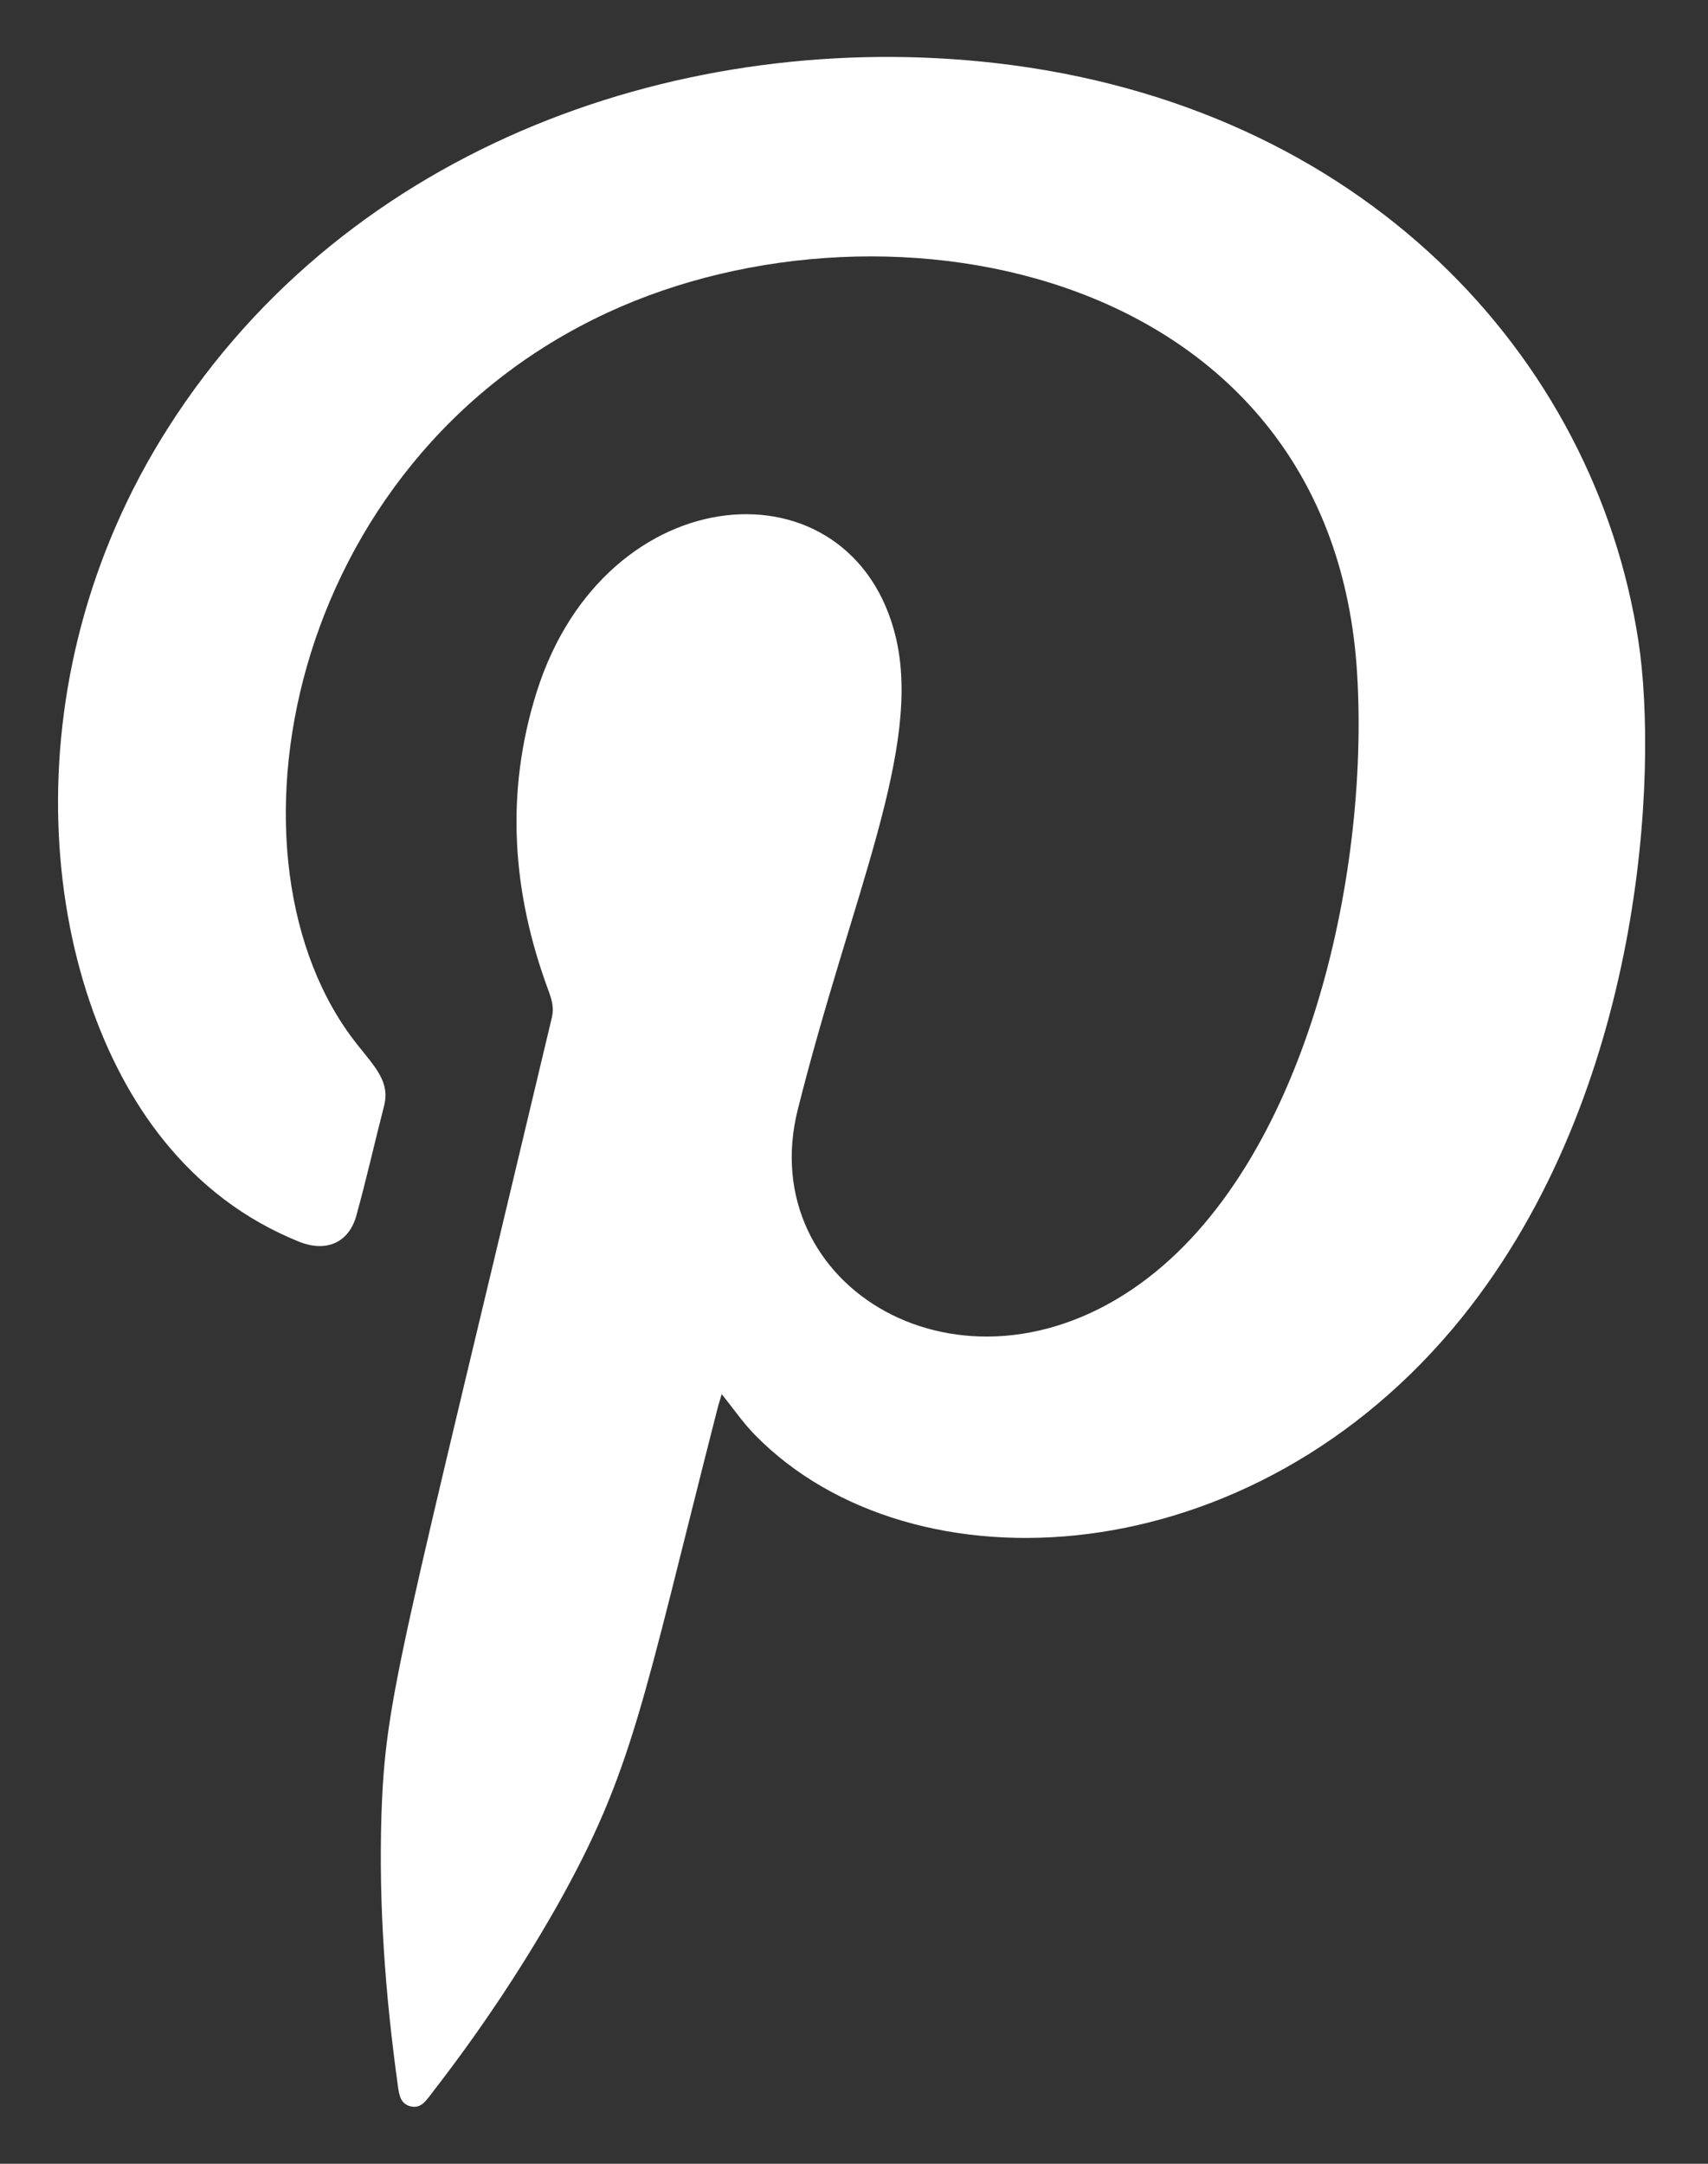<svg width="15" height="19" viewBox="0 0 15 19" fill="none" xmlns="http://www.w3.org/2000/svg">
<rect x="0" y="0" width="15" height="19" fill="#333333" stroke="none"/>
<path fill-rule="evenodd" clip-rule="evenodd" d="M6.338 12.242C6.323 12.294 6.309 12.337 6.298 12.381C5.636 14.971 5.563 15.546 4.884 16.75C4.559 17.321 4.194 17.863 3.791 18.382C3.745 18.44 3.703 18.515 3.611 18.497C3.512 18.476 3.504 18.386 3.493 18.306C3.384 17.519 3.325 16.73 3.35 15.936C3.385 14.9 3.513 14.545 4.847 8.933C4.867 8.847 4.845 8.777 4.817 8.699C4.497 7.838 4.434 6.963 4.713 6.077C5.317 4.162 7.487 4.016 7.867 5.595C8.1 6.572 7.482 7.85 7.007 9.74C6.614 11.299 8.449 12.407 10.018 11.269C11.464 10.22 12.026 7.704 11.919 5.922C11.709 2.368 7.812 1.599 5.338 2.744C2.504 4.055 1.859 7.568 3.139 9.174C3.301 9.378 3.426 9.503 3.373 9.711C3.29 10.032 3.218 10.356 3.129 10.676C3.063 10.913 2.864 11 2.623 10.902C2.151 10.711 1.758 10.411 1.439 10.015C0.352 8.67 0.042 6.007 1.478 3.754C3.071 1.256 6.033 0.247 8.736 0.553C11.966 0.92 14.007 3.127 14.389 5.63C14.563 6.771 14.438 9.582 12.838 11.57C10.995 13.854 8.01 14.005 6.633 12.603C6.527 12.496 6.442 12.37 6.338 12.242Z" fill="white"/>
</svg>
